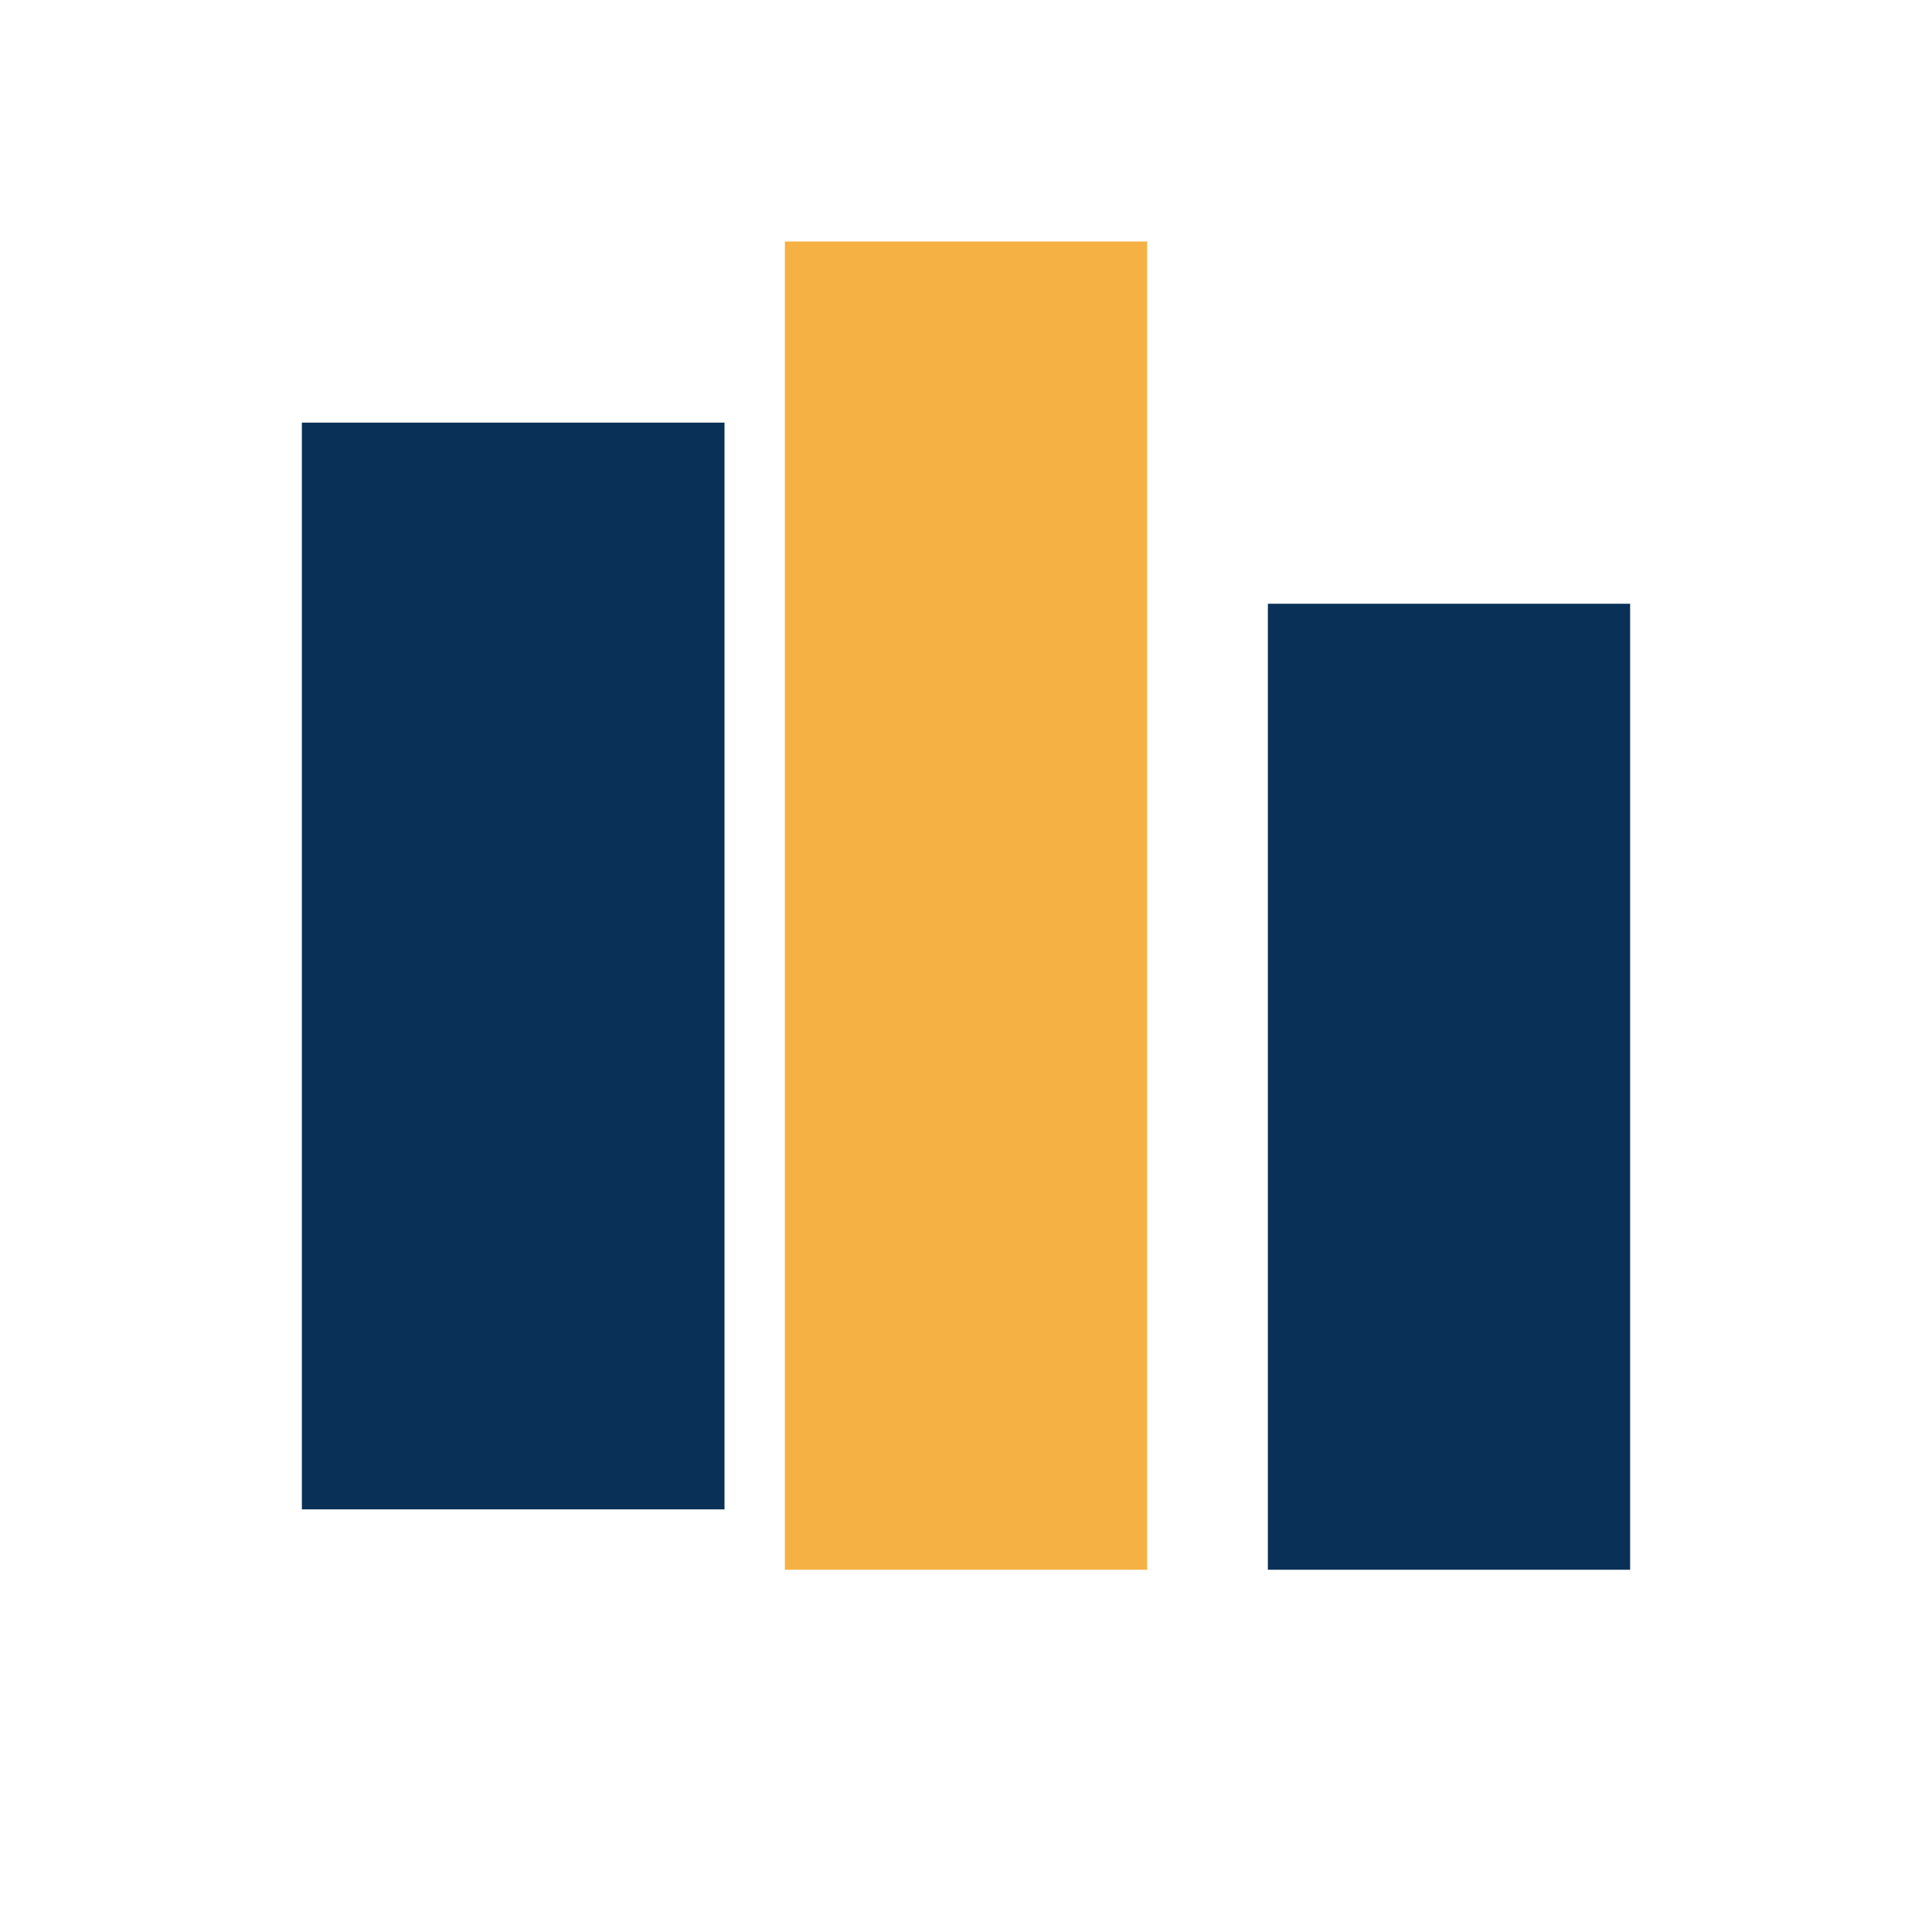 <?xml version="1.0" encoding="UTF-8"?>
<svg xmlns="http://www.w3.org/2000/svg" width="32" height="32" viewBox="0 0 32 32"><rect x="5" y="7" width="7" height="18" fill="#093056"/><rect x="13" y="4" width="6" height="22" fill="#F6B144"/><rect x="21" y="10" width="6" height="16" fill="#093056"/></svg>